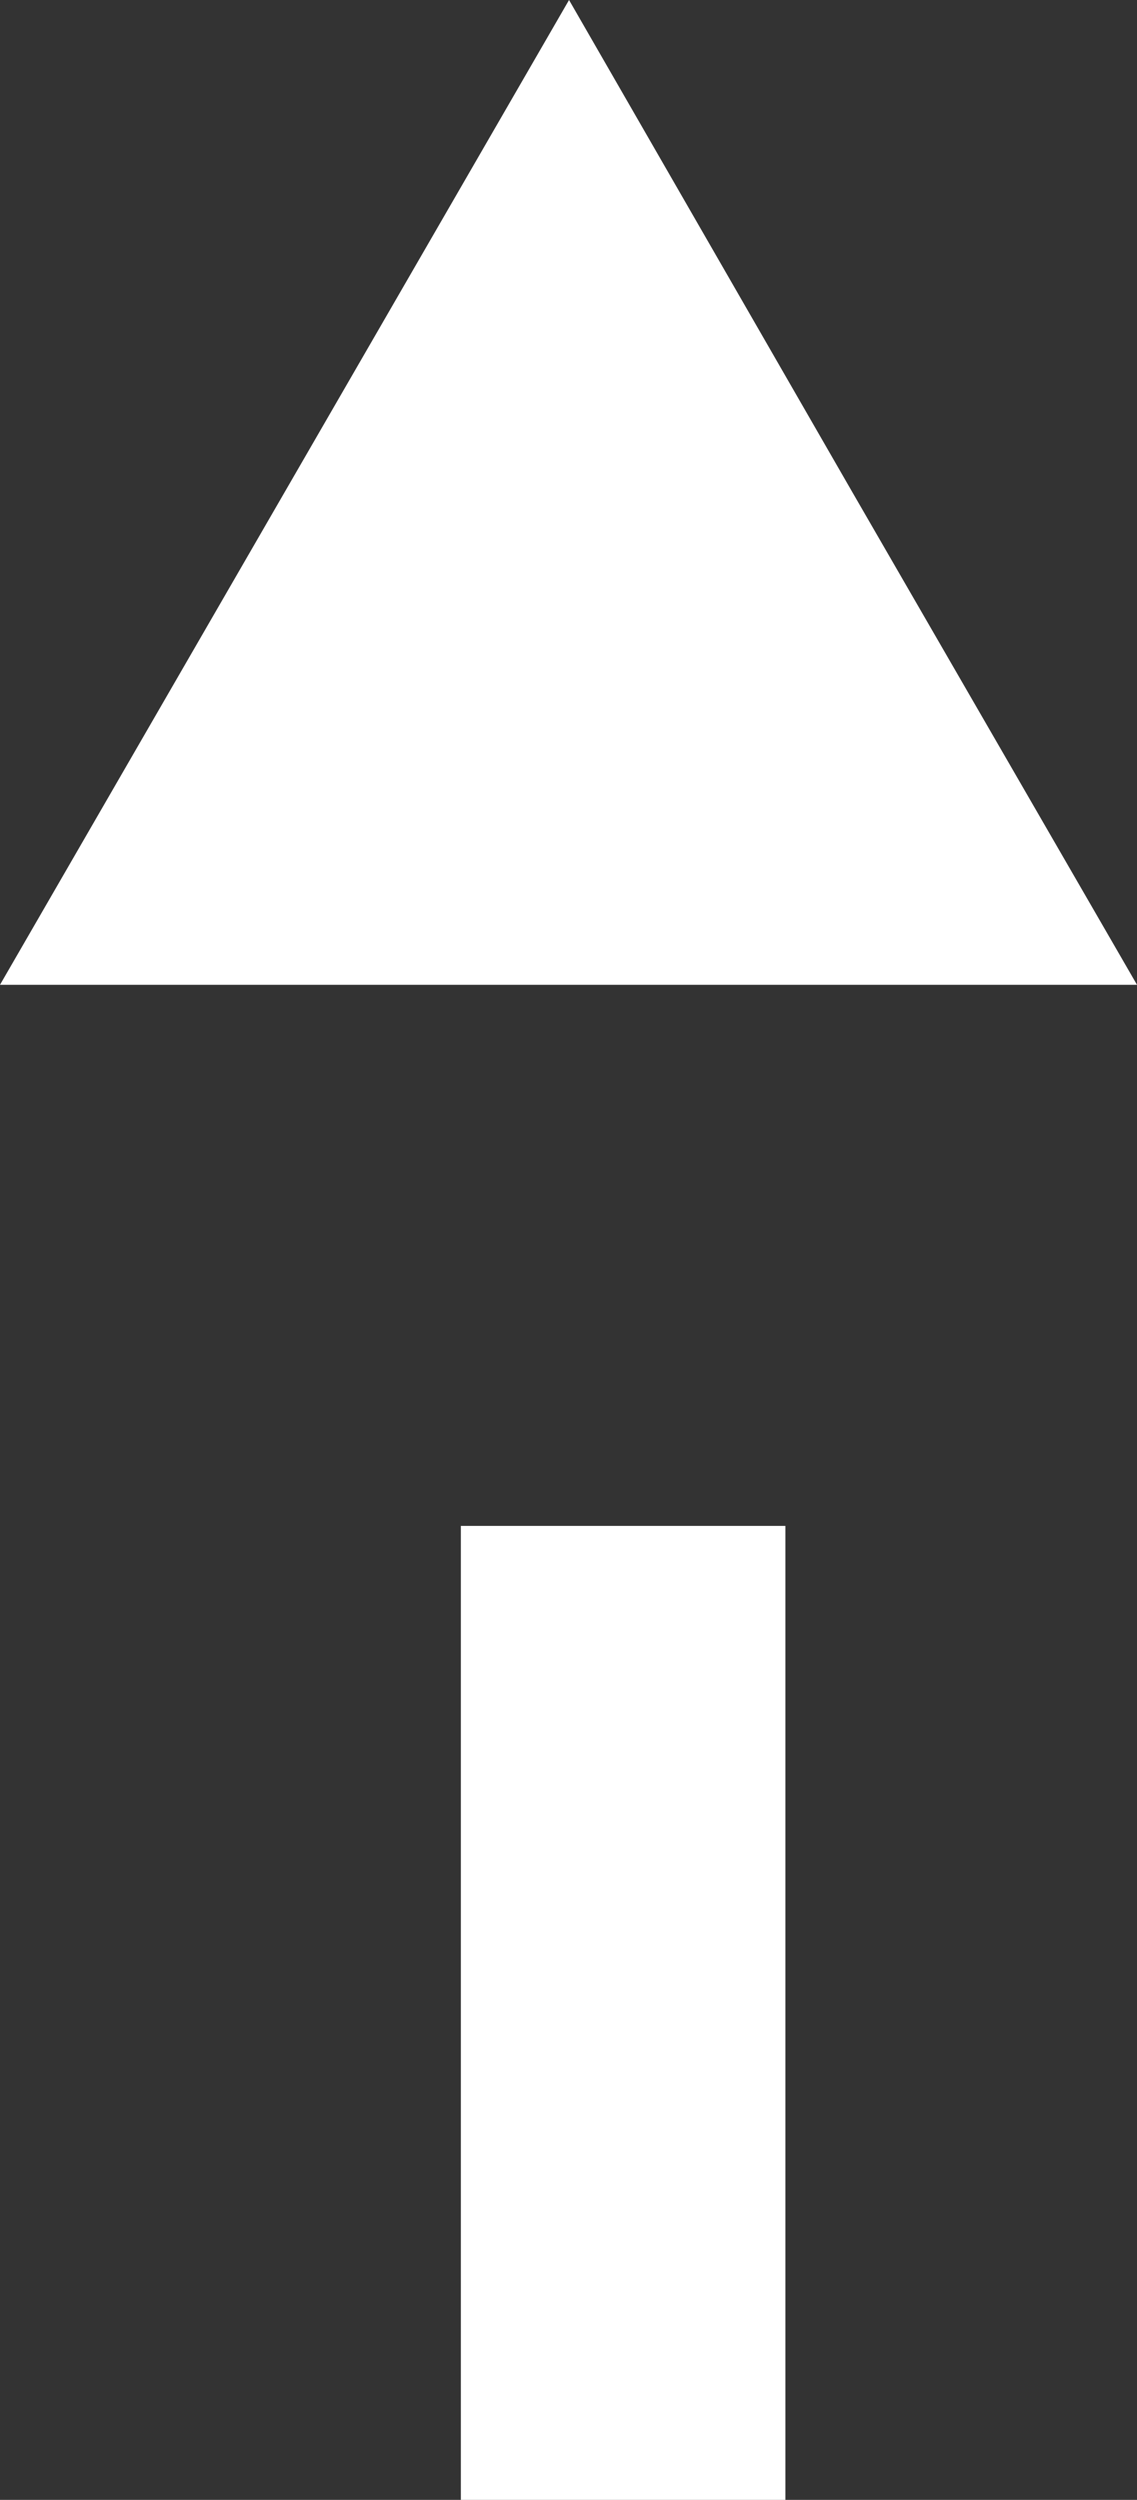 <svg xmlns="http://www.w3.org/2000/svg" viewBox="0 0 10.51 23.1"><rect x="0" y="0" width="10.51" height="23.1" fill="#333333" stroke="none"/><defs><style>.cls-1{fill:#fff;}</style></defs><title>アセット 1</title><g id="レイヤー_2" data-name="レイヤー 2"><g id="レイヤー_1-2" data-name="レイヤー 1"><polygon class="cls-1" points="5.26 0 7.88 4.55 10.51 9.1 5.26 9.1 0 9.1 2.63 4.55 5.26 0"/><rect class="cls-1" x="4.26" y="14.1" width="3" height="9"/></g></g></svg>